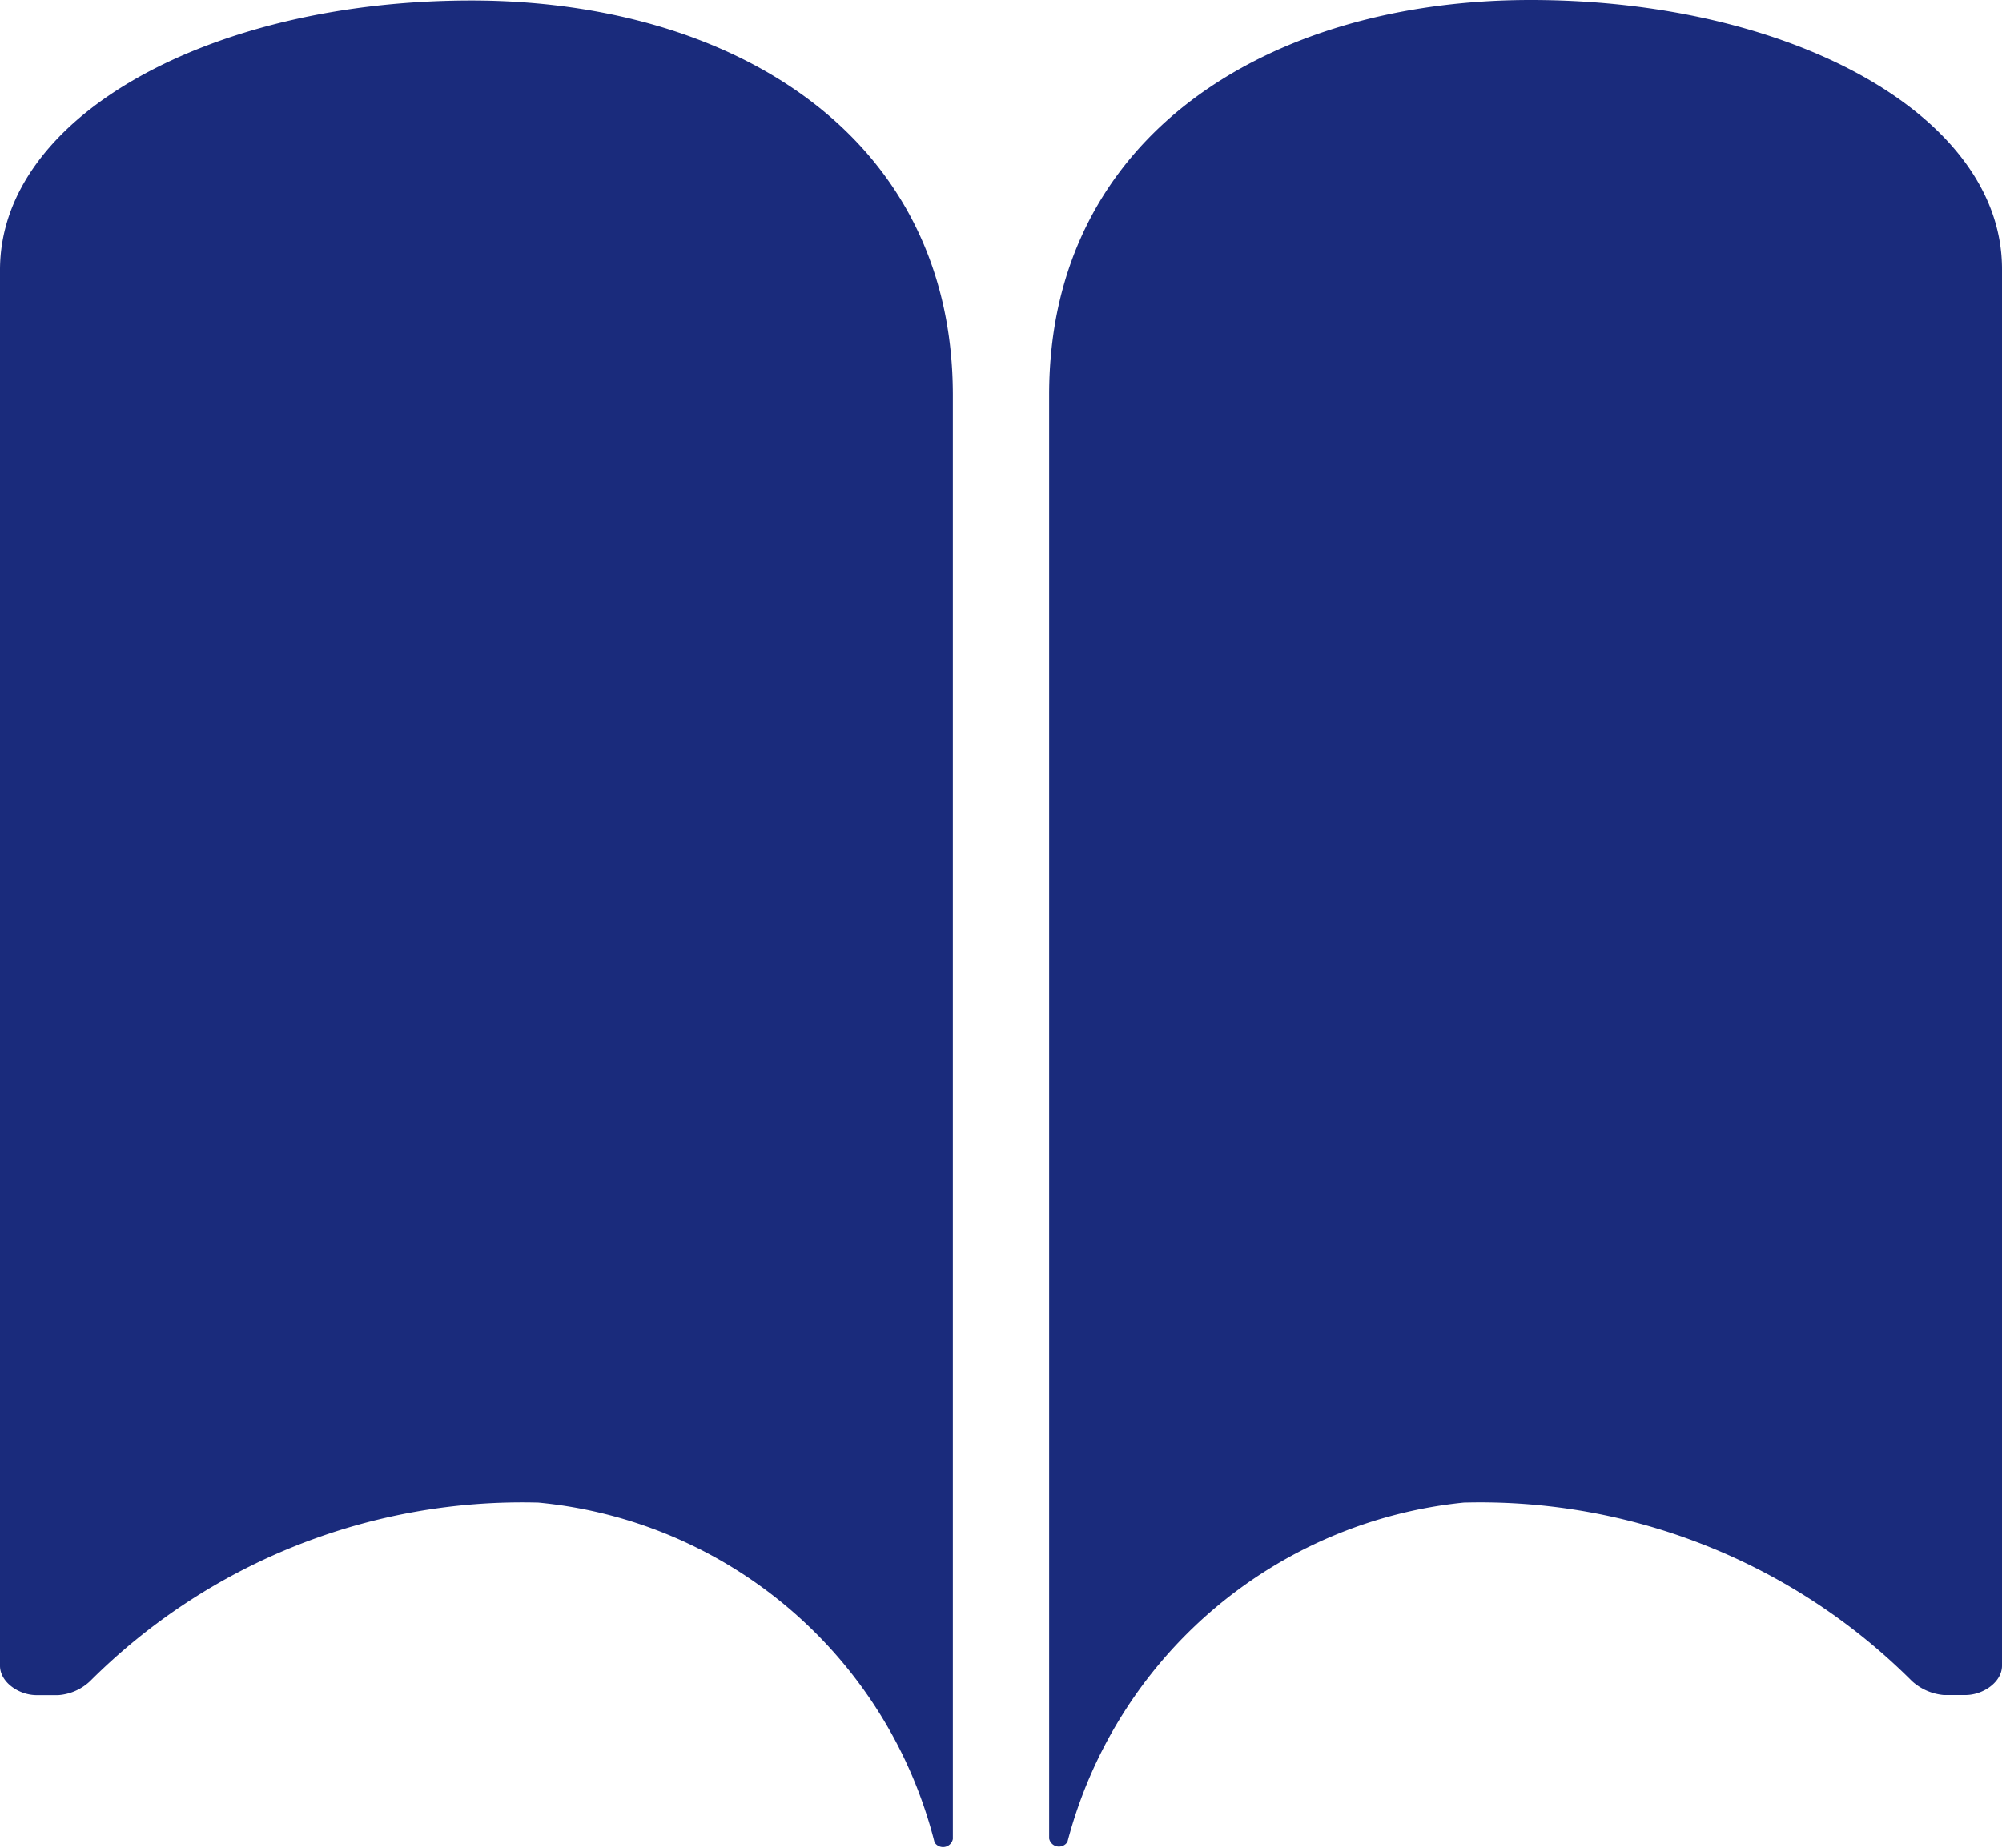<svg xmlns="http://www.w3.org/2000/svg" width="20" height="18.468" viewBox="0 0 20 18.468"><g transform="translate(-3.382 -4.5)"><path d="M8.091,4.507c2.6,0,4.81,1.342,4.81,3.944v.77h0V22.876a.1.1,0,0,1-.183.034v0A4.523,4.523,0,0,0,8.76,19.514,6.105,6.105,0,0,0,4.281,21.3a.518.518,0,0,1-.317.139H3.748c-.178,0-.366-.13-.366-.293V7.205C3.377,5.661,5.489,4.507,8.091,4.507Z" transform="translate(0 -0.002)" fill="#1a2b7c"/><path d="M23.513,4.5c-2.6,0-4.81,1.342-4.81,3.944v.77h0V22.869a.1.1,0,0,0,.183.034v0a4.57,4.57,0,0,1,3.959-3.391,6.1,6.1,0,0,1,4.478,1.785.547.547,0,0,0,.317.139h.216c.178,0,.366-.13.366-.293V7.194C28.227,5.654,26.115,4.5,23.513,4.5Z" transform="translate(-4.84)" fill="#1a2b7c"/></g></svg>